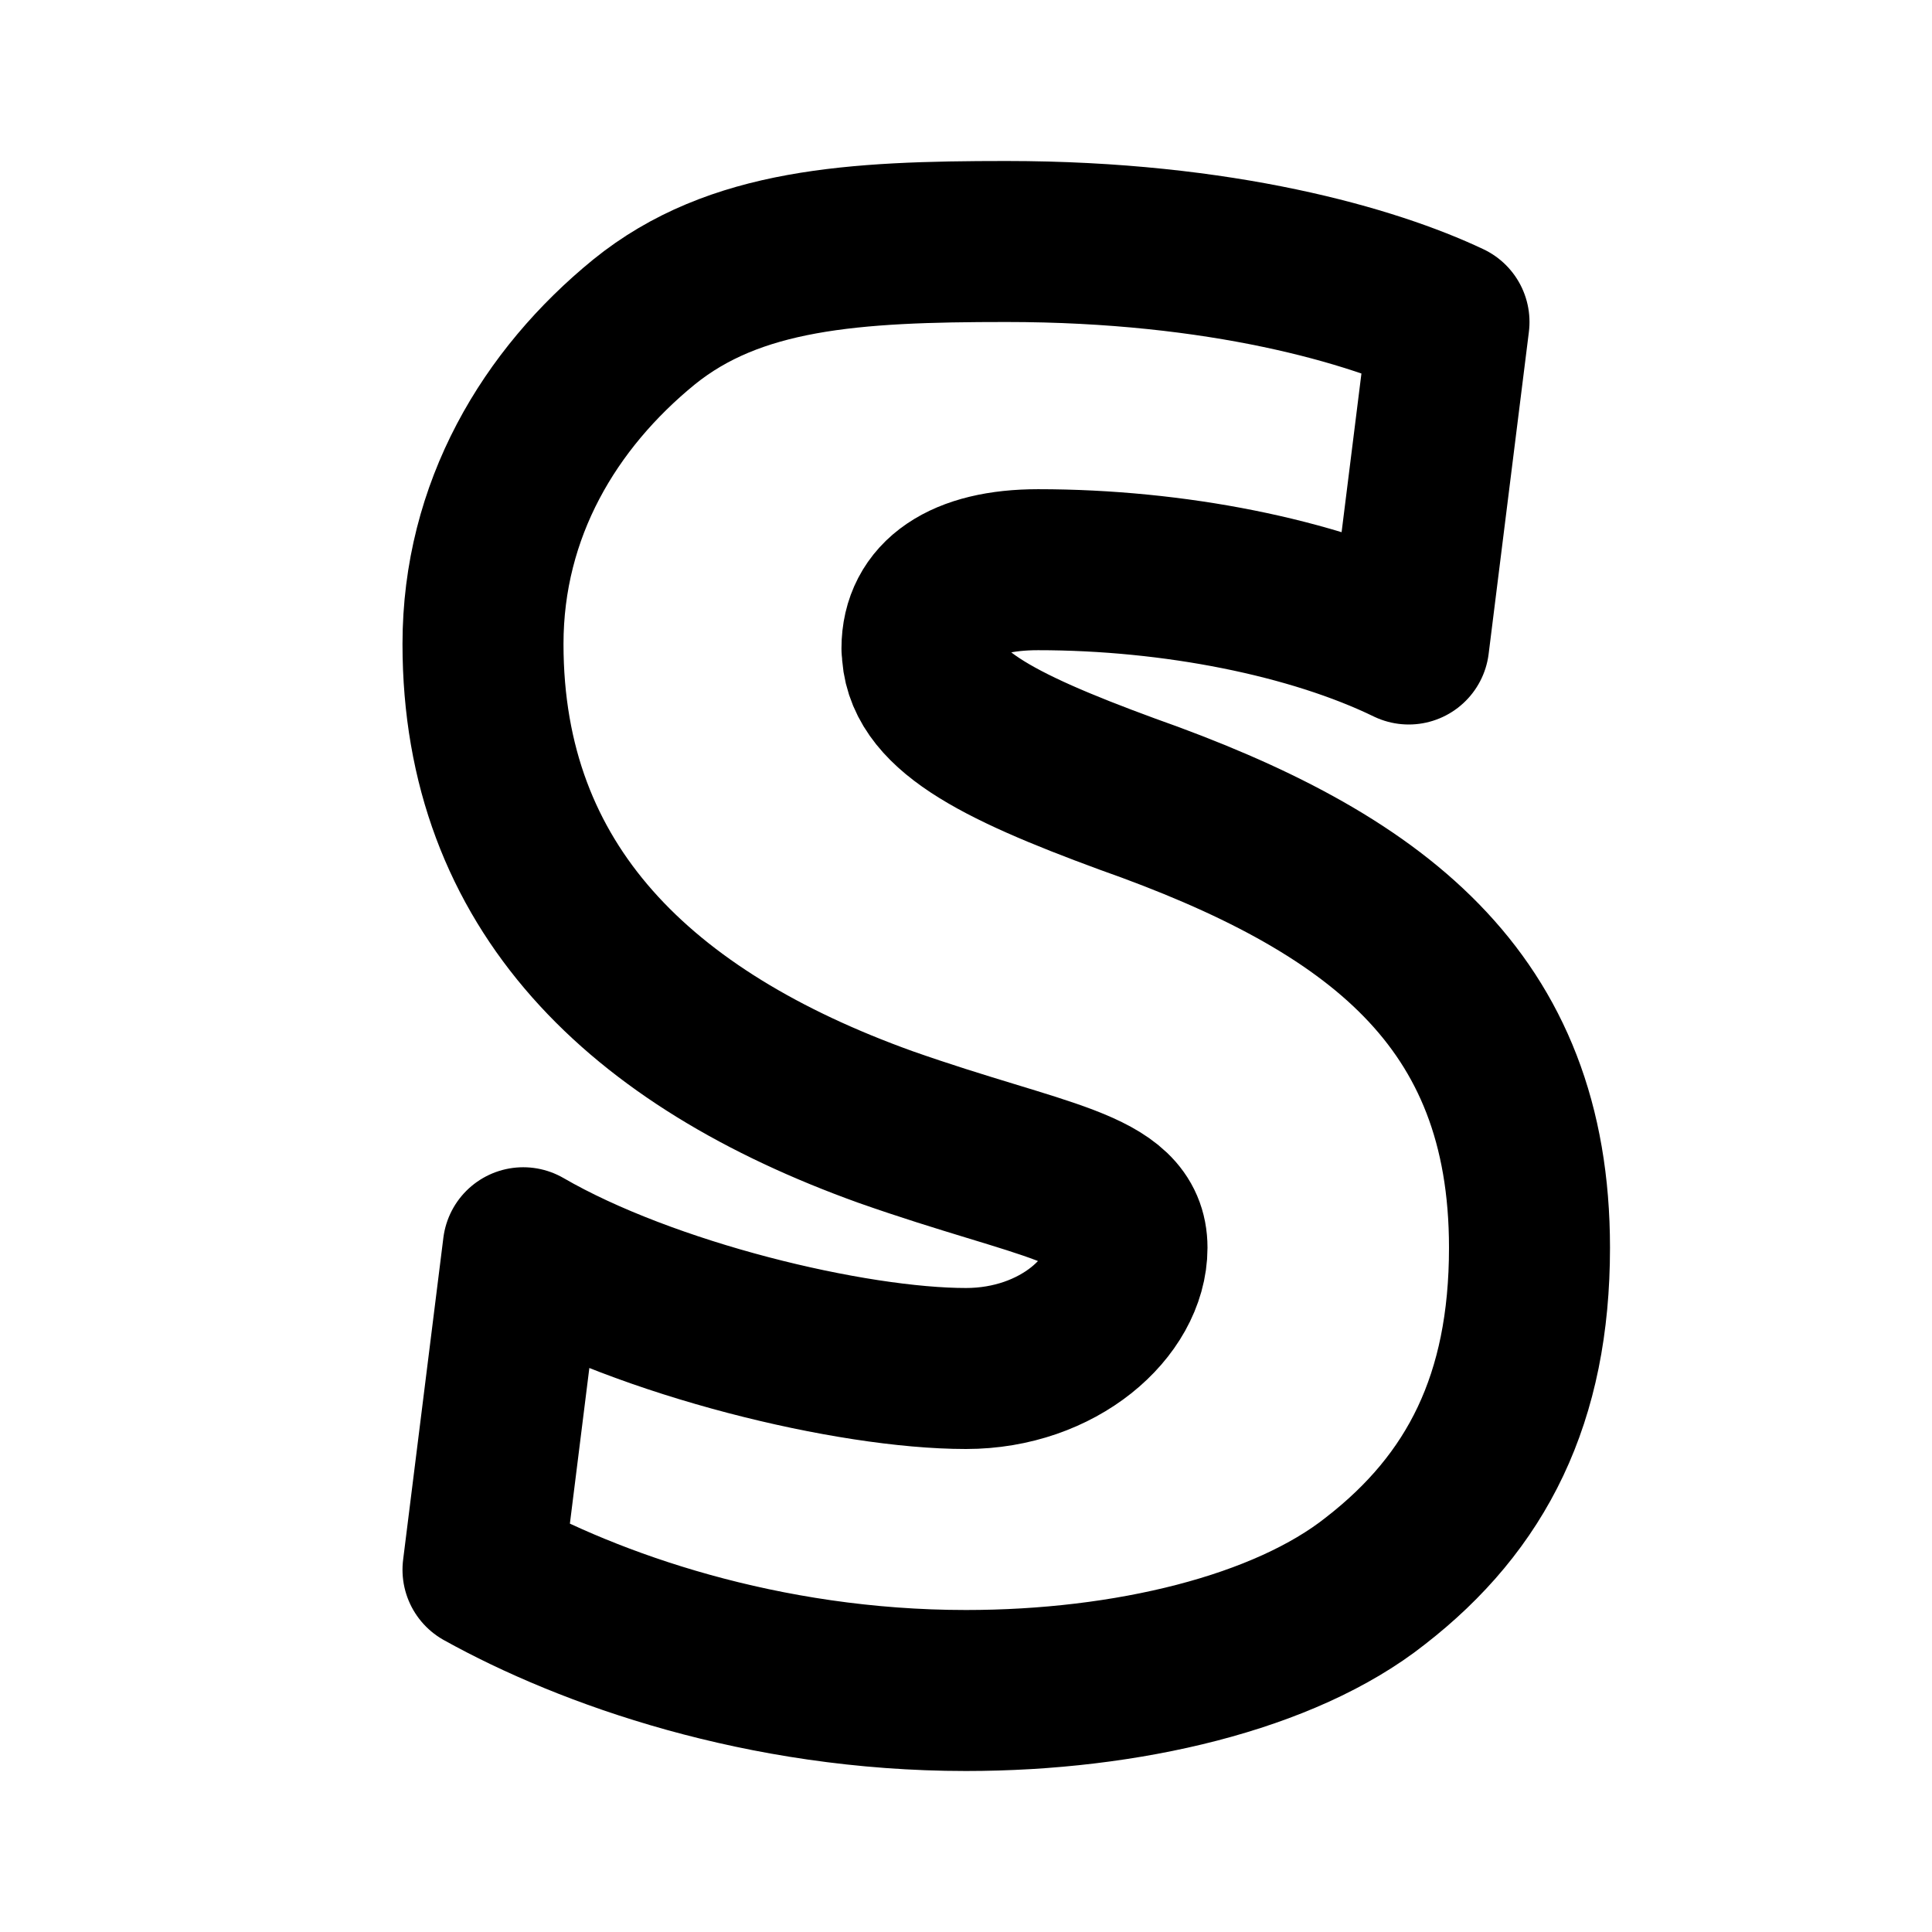 <svg xmlns="http://www.w3.org/2000/svg" width="24" height="24" viewBox="0 0 24 24" stroke-width="2" stroke="currentColor" fill="none" stroke-linecap="round" stroke-linejoin="round">
  <path d="M11.453 8.056c0 -.623 .518 -.979 1.442 -.979c1.69 0 3.41 .343 4.605 .923l.5 -4c-.948 -.449 -2.82 -1 -5.5 -1c-1.895 0 -3.373 .087 -4.5 1c-1.172 .956 -2 2.33 -2 4c0 3.03 1.958 4.906 5 6c1.961 .69 3 .743 3 1.5c0 .735 -.851 1.5 -2 1.5c-1.423 0 -3.963 -.609 -5.5 -1.5l-.5 4c1.321 .734 3.474 1.5 6 1.5c2 0 3.957 -.468 5.084 -1.36c1.263 -.979 1.916 -2.268 1.916 -4.14c0 -3.096 -1.915 -4.547 -5 -5.637c-1.646 -.605 -2.544 -1.07 -2.544 -1.807z" />
</svg>
